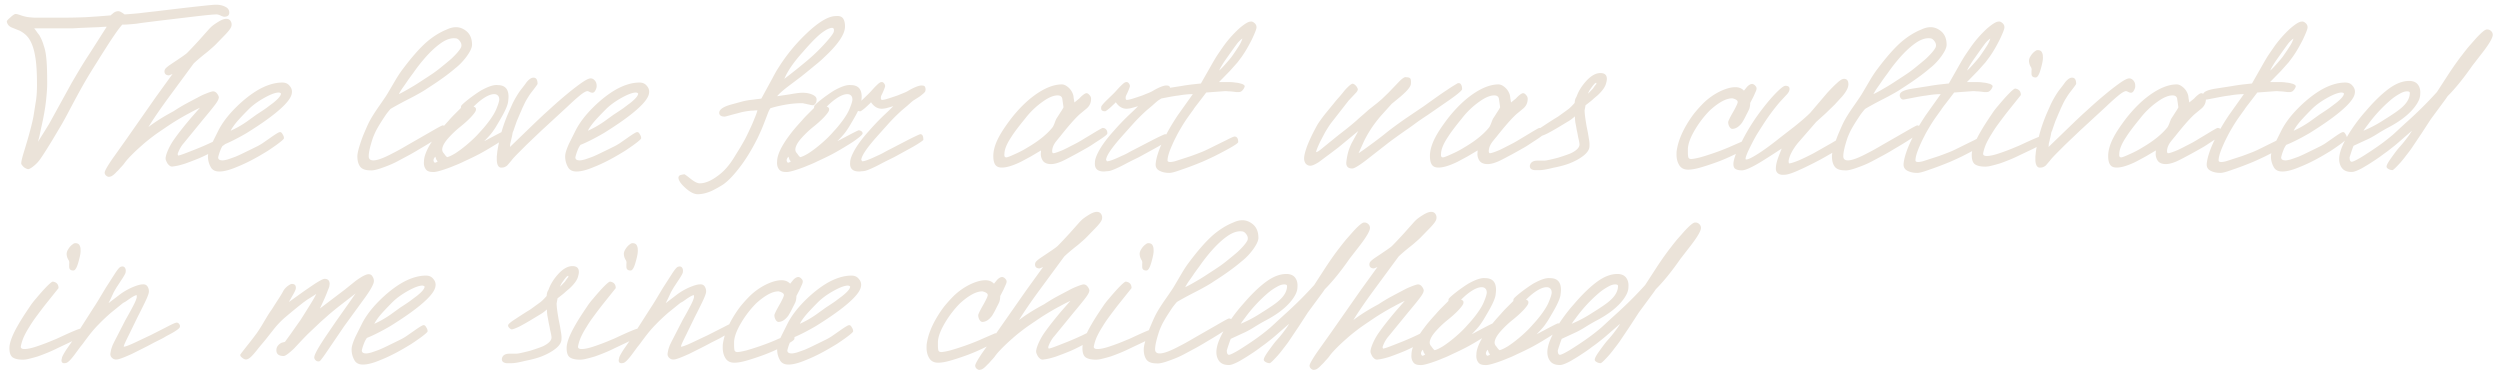<?xml version="1.0" encoding="UTF-8"?> <svg xmlns="http://www.w3.org/2000/svg" width="259" height="39" fill="none"><path d="M23.752 1.304c0 .288-.176.432-.528.432-.048 0-.152-.032-.312-.096a1.396 1.396 0 0 0-.408-.144c-.224-.016-1.016.056-2.376.216l-3.624.432-1.344.168c-.384.048-.728.096-1.032.144-.304.032-.576.056-.816.072-.224.016-.44.024-.648.024-.208.24-.424.52-.648.84-.224.32-.472.688-.744 1.104l-.888 1.392c-.224.368-.464.752-.72 1.152-.24.384-.488.792-.744 1.224a63.35 63.35 0 0 0-.888 1.584c-.304.56-.616 1.144-.936 1.752-.208.4-.44.824-.696 1.272l-.84 1.416c-.608 1.008-1.064 1.728-1.368 2.16a3.364 3.364 0 0 1-.576.648c-.272.24-.496.384-.672.432a.566.566 0 0 1-.24-.072.955.955 0 0 1-.24-.144 2.619 2.619 0 0 1-.192-.216c-.048-.064-.072-.12-.072-.168 0-.192.096-.6.288-1.224.272-.88.488-1.624.648-2.232.16-.608.272-1.088.336-1.44l.216-1.368c.096-.512.144-1.136.144-1.872 0-.672-.016-1.248-.048-1.728-.032-.496-.08-.912-.144-1.248-.112-.672-.288-1.216-.528-1.632-.224-.416-.584-.752-1.08-1.008l-.84-.336C.92 2.712.76 2.52.712 2.264c-.032-.08.088-.232.36-.456.256-.24.44-.36.552-.36.096 0 .28.048.552.144.272.096.544.16.816.192.144.016.336.032.576.048h2.808c.8 0 1.616-.016 2.448-.048a85.607 85.607 0 0 0 2.64-.192c.064-.064.12-.112.168-.144a.954.954 0 0 1 .144-.12.804.804 0 0 1 .456-.168c.112 0 .216.032.312.096.096.048.216.128.36.24.464-.032.952-.072 1.464-.12a100.42 100.42 0 0 1 1.656-.192L18.232.92c2.464-.288 3.84-.432 4.128-.432.384 0 .712.072.984.216.272.128.408.328.408.6ZM11.056 2.768c-.128 0-.416.016-.864.048-.432.016-1.032.04-1.8.072l-.888.048h-3.96c.16.208.288.384.384.528.112.128.184.232.216.312.16.288.288.6.384.936.112.32.192.672.24 1.056.048.384.08.816.096 1.296.016.464.024.992.024 1.584 0 .432-.032.944-.096 1.536-.048.576-.16 1.304-.336 2.184l-.264 1.224c-.064.352-.152.72-.264 1.104l.648-1.032.504-.816 2.352-4.272c.272-.464.56-.952.864-1.464.32-.528.664-1.072 1.032-1.632l1.728-2.712Zm12.915-.048c-.048.208-.32.56-.816 1.056l-.816.84c-.128.128-.296.28-.504.456-.192.176-.424.368-.696.576-.512.416-.872.728-1.08.936l-2.544 3.456c-.928 1.264-1.64 2.304-2.136 3.12.352-.272.744-.544 1.176-.816.432-.272.904-.544 1.416-.816.416-.272.824-.52 1.224-.744.416-.224.824-.44 1.224-.648.208-.112.376-.2.504-.264.144-.064.256-.112.336-.144.432-.176.704-.264.816-.264.176 0 .328.096.456.288.128.192.168.336.12.432-.016.144-.16.392-.432.744-.256.336-.64.808-1.152 1.416l-2.04 2.496c-.144.16-.28.36-.408.6-.112.224-.184.4-.216.528l.048.144c.112 0 .472-.12 1.08-.36l.912-.36c.24-.096.488-.2.744-.312.256-.112.52-.232.792-.36.608-.304.936-.456.984-.456.112-.048.216-.008.312.12a.555.555 0 0 1 .168.408c-.016.096-.336.32-.96.672a20.06 20.06 0 0 1-1.752.888c-.544.224-1.064.424-1.56.6-.496.16-.904.256-1.224.288a.422.422 0 0 1-.336-.048 1.033 1.033 0 0 1-.264-.264 2.477 2.477 0 0 1-.168-.36.597.597 0 0 1 0-.336c.032-.192.128-.464.288-.816.176-.368.368-.696.576-.984.224-.32.488-.672.792-1.056.304-.384.64-.792 1.008-1.224l.864-.984c-.32.144-.696.336-1.128.576-.432.224-.984.544-1.656.96-.272.176-.56.368-.864.576-.288.192-.592.4-.912.624-.608.448-1.088.832-1.44 1.152-.352.304-.696.624-1.032.96-.16.16-.312.32-.456.48a5.01 5.01 0 0 0-.36.456c-.112.144-.24.288-.384.432-.128.16-.264.304-.408.432a2.244 2.244 0 0 1-.36.336c-.128.096-.232.144-.312.144a.312.312 0 0 1-.24 0c-.208-.096-.312-.24-.312-.432.016-.176.28-.64.792-1.392l1.416-1.992 3.072-4.392 1.752-2.424-.36.144c-.192 0-.328-.056-.408-.168a.455.455 0 0 1-.024-.432c.032-.096.192-.248.48-.456.528-.352.944-.632 1.248-.84.304-.208.496-.352.576-.432.304-.304.712-.736 1.224-1.296l.984-1.104c.112-.128.24-.256.384-.384.16-.128.344-.256.552-.384.4-.256.712-.376.936-.36.192 0 .336.08.432.24.096.16.12.336.072.528Zm6.262 6.936c-.064.496-.592 1.152-1.584 1.968-.752.624-1.784 1.344-3.096 2.16-.496.288-.952.536-1.368.744-.416.208-.768.368-1.056.48a2.303 2.303 0 0 0-.312.6 4.31 4.31 0 0 0-.216.696c0 .208.152.312.456.312.112 0 .288-.032.528-.096.24-.08.512-.176.816-.288.304-.128.632-.28.984-.456.368-.176.744-.36 1.128-.552.176-.08.392-.2.648-.36.256-.176.544-.376.864-.6.544-.384.864-.576.96-.576.112-.016.208.056.288.216.096.144.144.28.144.408.016.08-.264.328-.84.744-.272.192-.552.384-.84.576-.288.176-.584.352-.888.528-.832.48-1.616.864-2.352 1.152-.72.304-1.312.456-1.776.456-.448 0-.752-.168-.912-.504a2.203 2.203 0 0 1-.264-1.08c0-.288.136-.728.408-1.32l.696-1.392c.4-.768.984-1.536 1.752-2.304.768-.768 1.544-1.384 2.328-1.848.896-.512 1.736-.768 2.52-.768.336 0 .592.12.768.36a.866.866 0 0 1 .216.744Zm-1.128.072c.016-.064-.056-.112-.216-.144-.336 0-.824.176-1.464.528-.64.352-1.176.736-1.608 1.152-.416.416-.784.8-1.104 1.152-.384.432-.656.808-.816 1.128.544-.24 1.096-.552 1.656-.936l1.032-.744c.4-.256.736-.48 1.008-.672.272-.208.496-.376.672-.504.528-.416.808-.736.84-.96ZM48.903 4.64c0 .288-.184.688-.552 1.2-.368.496-.76.904-1.176 1.224-.72.624-1.696 1.328-2.928 2.112-.256.176-.56.36-.912.552-.336.192-.728.4-1.176.624-.432.224-.792.416-1.08.576-.288.16-.496.28-.624.36a7.83 7.83 0 0 0-.48.6c-.16.24-.328.496-.504.768-.16.256-.32.528-.48.816-.144.288-.264.56-.36.816-.288.864-.432 1.496-.432 1.896 0 .288.16.432.48.432.416 0 1.088-.248 2.016-.744.256-.128.512-.264.768-.408.256-.144.52-.296.792-.456l2.304-1.32c.8-.464 1.232-.696 1.296-.696.112 0 .208.048.288.144.096.096.136.2.12.312 0 .24-.92.896-2.76 1.968-.256.16-.584.352-.984.576-.384.208-.832.448-1.344.72-.416.224-.92.44-1.512.648-.608.224-1.04.32-1.296.288-.512 0-.864-.128-1.056-.384-.192-.256-.288-.616-.288-1.08 0-.304.136-.848.408-1.632.112-.32.232-.624.36-.912.128-.304.256-.592.384-.864.224-.464.6-1.072 1.128-1.824.224-.32.4-.576.528-.768a7.21 7.21 0 0 0 .312-.48c.256-.432.52-.88.792-1.344.272-.464.536-.864.792-1.2.912-1.216 1.728-2.144 2.448-2.784.688-.592 1.392-1.032 2.112-1.32.336-.16.656-.24.96-.24.352 0 .688.12 1.008.36.432.32.648.808.648 1.464Zm-1.128.24c.064-.208.024-.408-.12-.6-.144-.208-.304-.312-.48-.312-.464-.048-.976.128-1.536.528-.768.544-1.592 1.4-2.472 2.568a16.97 16.97 0 0 0-.36.504c-.144.192-.32.432-.528.72a23.92 23.92 0 0 1-.6.864c-.16.24-.28.44-.36.6.176-.08.392-.192.648-.336.256-.144.56-.32.912-.528.288-.176.6-.376.936-.6.352-.224.728-.472 1.128-.744.336-.24.656-.488.96-.744.32-.256.608-.496.864-.72.256-.24.472-.464.648-.672.176-.208.296-.384.36-.528Zm5.005 8.952c-.016.096-.184.264-.504.504-.304.24-.688.496-1.152.768-.512.32-1.024.616-1.536.888a29.1 29.1 0 0 1-1.44.696c-.352.176-.696.328-1.032.456-.336.144-.672.272-1.008.384-.656.224-1.088.32-1.296.288-.352 0-.592-.104-.72-.312-.144-.208-.2-.472-.168-.792 0-.368.144-.832.432-1.392.112-.208.24-.424.384-.648.144-.224.32-.472.528-.744.256-.352.656-.824 1.2-1.416.176-.208.368-.416.576-.624l.696-.696a.624.624 0 0 0 .024-.192c.048-.112.296-.344.744-.696.224-.176.44-.336.648-.48.224-.16.44-.304.648-.432.768-.432 1.352-.624 1.752-.576.752 0 1.128.4 1.128 1.2 0 .128-.016.312-.048.552-.032.24-.168.6-.408 1.08-.144.288-.432.792-.864 1.512-.08.128-.16.248-.24.36a3.773 3.773 0 0 1-.192.264c-.176.224-.432.504-.768.84l.288-.144c.032-.016.104-.056.216-.12.128-.064.296-.152.504-.264.784-.416 1.192-.616 1.224-.6.256.048.384.16.384.336Zm-1.056-3.48c0-.16-.024-.28-.072-.36-.096-.16-.248-.24-.456-.24-.336 0-.752.176-1.248.528a6.299 6.299 0 0 0-.48.384c-.144.128-.28.256-.408.384.208.064.288.184.24.36 0 .112-.168.352-.504.72-.336.352-.728.704-1.176 1.056a10.21 10.21 0 0 0-1.2 1.152c-.352.4-.552.752-.6 1.056-.032.192.032.368.192.528.112.176.216.296.312.36.208-.048.496-.184.864-.408.368-.24.744-.52 1.128-.84.576-.48 1.056-.944 1.44-1.392.256-.272.496-.552.72-.84.24-.304.448-.6.624-.888a4.48 4.48 0 0 0 .408-.84c.112-.272.184-.512.216-.72Zm-6.528 6.168-.096-.288a.617.617 0 0 0-.192.36c.016.144.064.232.144.264.064 0 .16-.04.288-.12l-.144-.216Zm16.615-7.656c.016.144-.024.304-.12.48-.08.176-.192.264-.336.264a.786.786 0 0 1-.192-.048c-.16-.08-.256-.12-.288-.12-.176 0-.464.168-.864.504-.384.32-.784.68-1.2 1.08l-2.736 2.52c-.64.608-1.152 1.096-1.536 1.464l-.744.744c-.432.432-.704.728-.816.888l-.432.504c-.176.144-.352.216-.528.216-.192.032-.336-.04-.432-.216-.08-.16-.12-.368-.12-.624v-.312c.016-.128.032-.28.048-.456.048-.368.16-.928.336-1.68.192-.768.472-1.576.84-2.424l.384-.864c.24-.496.512-.96.816-1.392l.336-.432c.112-.144.224-.296.336-.456.272-.32.512-.472.72-.456.272 0 .408.216.408.648-.032.08-.224.344-.576.792-.128.16-.256.344-.384.552a6.276 6.276 0 0 0-.384.672c-.08.176-.16.344-.24.504-.064.16-.136.328-.216.504l-.336.792c-.112.304-.232.648-.36 1.032a.929.929 0 0 0-.096.264c-.016.112-.04.24-.072.384-.032.128-.064.264-.096.408l-.072.288-.024.336 2.736-2.64.816-.768c.272-.24.52-.464.744-.672a42.924 42.924 0 0 1 1.632-1.416 25.008 25.008 0 0 1 1.392-1.08c.496-.352.84-.528 1.032-.528.16 0 .304.072.432.216.128.144.192.32.192.528Zm5.43.792c-.065.496-.593 1.152-1.585 1.968-.752.624-1.784 1.344-3.096 2.16-.496.288-.952.536-1.368.744-.416.208-.768.368-1.056.48a2.303 2.303 0 0 0-.312.6 4.31 4.31 0 0 0-.216.696c0 .208.152.312.456.312.112 0 .288-.032.528-.096.24-.08.512-.176.816-.288.304-.128.632-.28.984-.456.368-.176.744-.36 1.128-.552.176-.08.392-.2.648-.36.256-.176.544-.376.864-.6.544-.384.864-.576.96-.576.112-.016.208.056.288.216.096.144.144.28.144.408.016.08-.264.328-.84.744-.272.192-.552.384-.84.576-.288.176-.584.352-.888.528-.832.48-1.616.864-2.352 1.152-.72.304-1.312.456-1.776.456-.448 0-.752-.168-.912-.504a2.203 2.203 0 0 1-.264-1.08c0-.288.136-.728.408-1.32l.696-1.392c.4-.768.984-1.536 1.752-2.304.768-.768 1.544-1.384 2.328-1.848.896-.512 1.736-.768 2.52-.768.336 0 .592.12.768.36a.866.866 0 0 1 .216.744Zm-1.129.072c.016-.064-.056-.112-.216-.144-.336 0-.824.176-1.464.528-.64.352-1.176.736-1.608 1.152-.416.416-.784.8-1.104 1.152-.384.432-.656.808-.816 1.128.544-.24 1.096-.552 1.656-.936l1.032-.744c.4-.256.736-.48 1.008-.672.272-.208.496-.376.672-.504.528-.416.808-.736.84-.96Zm21.431-6.984c0 .8-.728 1.872-2.184 3.216-.224.224-.536.496-.936.816-.384.32-.856.704-1.416 1.152l-1.464 1.104c-.512.4-.856.712-1.032.936l1.296-.192c.608-.112 1.056-.168 1.344-.168.4 0 .752.072 1.056.216.304.144.432.336.384.576 0 .112-.024.2-.072.264-.096.16-.192.24-.288.24-.048 0-.128-.008-.24-.024a1.783 1.783 0 0 0-.312-.072 2.519 2.519 0 0 0-.336-.072 1.017 1.017 0 0 0-.24-.048c-.576 0-1.176.056-1.8.168-.608.112-1.104.232-1.488.36-.064.08-.144.232-.24.456l-.312.816c-.128.336-.256.656-.384.96-.128.288-.256.568-.384.84-.624 1.248-1.264 2.288-1.92 3.12-.64.832-1.216 1.416-1.728 1.752a12.84 12.84 0 0 1-1.08.6c-.528.24-1.024.36-1.488.36-.368 0-.792-.216-1.272-.648-.48-.432-.72-.792-.72-1.08a.299.299 0 0 1 .168-.24c.08-.032.224-.064.432-.096.032-.016.248.136.648.456s.72.48.96.48c.544 0 1.152-.248 1.824-.744.48-.336.92-.776 1.32-1.32.064-.08.184-.256.36-.528.176-.288.408-.664.696-1.128.16-.272.32-.552.48-.84.16-.304.32-.632.48-.984.208-.432.376-.816.504-1.152.144-.336.248-.624.312-.864-.144 0-.28.008-.408.024-.128 0-.256.008-.384.024a20.77 20.77 0 0 0-.36.048c-.096.016-.224.04-.384.072-.144.032-.328.08-.552.144-.208.048-.48.12-.816.216-.288.08-.448.12-.48.12-.384 0-.576-.136-.576-.408.016-.336.424-.616 1.224-.84l1.056-.288a7.064 7.064 0 0 1 1.2-.216c.224-.032.408-.056.552-.072.16-.016.272-.032.336-.048l1.152-2.112c.16-.304.304-.568.432-.792l.384-.6a18.337 18.337 0 0 1 2.712-3.24c1.264-1.2 2.28-1.8 3.048-1.8.368-.032.616.056.744.264.128.192.192.464.192.816Zm-1.152.48c.032-.224-.032-.336-.192-.336-.144 0-.336.064-.576.192a5.47 5.47 0 0 0-.744.528c-.256.224-.528.488-.816.792-.288.304-.576.624-.864.96-.944 1.04-1.592 1.976-1.944 2.808a58.83 58.83 0 0 0 2.376-1.896 18.66 18.66 0 0 0 1.968-1.92c.528-.592.792-.968.792-1.128Zm2.975 10.608c-.016.096-.184.264-.504.504-.304.24-.688.496-1.152.768-.512.32-1.024.616-1.536.888a29.1 29.1 0 0 1-1.44.696c-.352.176-.696.328-1.032.456-.336.144-.672.272-1.008.384-.656.224-1.088.32-1.296.288-.352 0-.592-.104-.72-.312-.144-.208-.2-.472-.168-.792 0-.368.144-.832.432-1.392.112-.208.24-.424.384-.648.144-.224.32-.472.528-.744.256-.352.656-.824 1.2-1.416.176-.208.368-.416.576-.624l.696-.696A.624.624 0 0 0 84.35 11c.048-.112.296-.344.744-.696.224-.176.44-.336.648-.48.224-.16.44-.304.648-.432.768-.432 1.352-.624 1.752-.576.752 0 1.128.4 1.128 1.2 0 .128-.016.312-.048.552-.032.24-.168.6-.408 1.08-.144.288-.432.792-.864 1.512-.08.128-.16.248-.24.36a3.773 3.773 0 0 1-.192.264c-.176.224-.432.504-.768.84l.288-.144c.032-.016.104-.056.216-.12.128-.064.296-.152.504-.264.784-.416 1.192-.616 1.224-.6.256.048.384.16.384.336Zm-1.056-3.48c0-.16-.024-.28-.072-.36-.096-.16-.248-.24-.456-.24-.336 0-.752.176-1.248.528a6.299 6.299 0 0 0-.48.384c-.144.128-.28.256-.408.384.208.064.288.184.24.36 0 .112-.168.352-.504.72-.336.352-.728.704-1.176 1.056a10.21 10.21 0 0 0-1.2 1.152c-.352.4-.552.752-.6 1.056-.032.192.032.368.192.528.112.176.216.296.312.36.208-.048.496-.184.864-.408.368-.24.744-.52 1.128-.84.576-.48 1.056-.944 1.44-1.392.256-.272.496-.552.72-.84.24-.304.448-.6.624-.888a4.48 4.48 0 0 0 .408-.84c.112-.272.184-.512.216-.72Zm-6.528 6.168-.096-.288a.617.617 0 0 0-.192.36c.016.144.064.232.144.264.064 0 .16-.04.288-.12l-.144-.216Zm14.07-7.056c-.016.08-.216.264-.6.552l-.647.408c-.193.16-.385.328-.577.504l-.6.504c-.528.48-1 .952-1.415 1.416-.416.464-.88.984-1.392 1.56-.912 1.056-1.376 1.776-1.392 2.16l.096.144c.24 0 .76-.192 1.56-.576.191-.08.391-.176.6-.288.224-.128.463-.256.72-.384l1.944-1.008c.736-.368 1.135-.552 1.2-.552.207 0 .311.192.311.576 0 .064-.352.304-1.055.72l-1.969 1.08c-.56.272-.992.488-1.295.648-.304.16-.488.256-.552.288-.657.32-1.08.488-1.273.504a2.082 2.082 0 0 1-.288.024c-.08.016-.151.024-.215.024-.689 0-1-.32-.937-.96 0-.304.169-.752.505-1.344.352-.592.831-1.224 1.44-1.896a24.505 24.505 0 0 1 1.608-1.68c.48-.448.783-.744.911-.888-.32.096-.576.168-.768.216-.175.032-.32.048-.431.048-.432 0-.8-.224-1.104-.672a2.04 2.04 0 0 1-.264.264 8.575 8.575 0 0 1-.36.336c-.272.224-.433.336-.48.336-.304 0-.44-.12-.408-.36-.016-.08.016-.168.096-.264.08-.112.224-.272.431-.48l.745-.72c.112-.112.231-.24.36-.384.127-.144.248-.272.36-.384.127-.128.24-.232.335-.312.112-.08.2-.12.264-.12.096-.016.184.024.264.12.08.096.12.2.12.312-.032.144-.127.392-.288.744-.096.192-.144.304-.144.336-.031.224.008.336.12.336.144 0 .432-.072.864-.216l.72-.24c.16-.064.297-.12.409-.168.127-.048.248-.096.36-.144.112-.048.224-.104.335-.168.129-.08.289-.168.48-.264.465-.224.793-.32.984-.288.176 0 .28.064.313.192a.596.596 0 0 1 0 .408Zm18.863 4.392c-.032.096-.32.32-.864.672-.272.176-.528.344-.768.504-.224.144-.44.272-.648.384-.56.32-1.04.584-1.44.792-.384.208-.696.368-.936.48-.464.208-.856.312-1.176.312-.368 0-.64-.104-.816-.312a1.251 1.251 0 0 1-.24-.744l.024-.36-1.056.624c-.384.208-.696.376-.936.504a7.492 7.492 0 0 1-.456.216c-.656.288-1.192.432-1.608.432-.336 0-.568-.104-.696-.312-.128-.192-.192-.488-.192-.888 0-.576.184-1.216.552-1.92.272-.528.712-1.192 1.32-1.992.784-.992 1.584-1.784 2.4-2.376 1.04-.752 1.984-1.128 2.832-1.128.208 0 .432.104.672.312.24.208.408.472.504.792.016.064.032.176.048.336.032.16.056.304.072.432l.504-.408c.144-.16.28-.288.408-.384.144-.112.256-.168.336-.168.112 0 .216.064.312.192.112.112.168.24.168.384 0 .4-.144.728-.432.984l-.696.576c-.352.304-.84.832-1.464 1.584-.224.272-.424.52-.6.744-.176.208-.32.384-.432.528-.128.16-.232.336-.312.528a1.544 1.544 0 0 0-.096.456c0 .16.04.24.12.24.144 0 .48-.112 1.008-.336.272-.128.528-.256.768-.384.256-.128.504-.256.744-.384.256-.144.512-.296.768-.456.272-.16.552-.328.84-.504.608-.368.936-.552.984-.552.192 0 .336.088.432.264a.618.618 0 0 1 .048.336Zm-4.536-2.736a25.873 25.873 0 0 0-.12-.84c-.016-.208-.128-.336-.336-.384-.448-.064-1.008.144-1.68.624a8.394 8.394 0 0 0-1.848 1.776c-.656.8-1.12 1.416-1.392 1.848-.496.736-.744 1.336-.744 1.8-.032.24.032.36.192.36.112 0 .408-.112.888-.336a10.1 10.1 0 0 0 1.368-.72c1.12-.656 1.968-1.344 2.544-2.064.064-.096.136-.248.216-.456.08-.224.144-.376.192-.456.128-.192.256-.392.384-.6.144-.208.256-.392.336-.552Zm11.033-1.656c-.016.08-.216.264-.6.552l-.648.408c-.192.16-.384.328-.576.504l-.6.504c-.528.48-1 .952-1.416 1.416-.416.464-.88.984-1.392 1.56-.912 1.056-1.376 1.776-1.392 2.16l.096.144c.24 0 .76-.192 1.56-.576.192-.08.392-.176.6-.288.224-.128.464-.256.72-.384l1.944-1.008c.736-.368 1.136-.552 1.2-.552.208 0 .312.192.312.576 0 .064-.352.304-1.056.72l-1.968 1.08c-.56.272-.992.488-1.296.648-.304.16-.488.256-.552.288-.656.32-1.08.488-1.272.504a2.082 2.082 0 0 1-.288.024c-.08.016-.152.024-.216.024-.688 0-1-.32-.936-.96 0-.304.168-.752.504-1.344.352-.592.832-1.224 1.44-1.896a24.505 24.505 0 0 1 1.608-1.68c.48-.448.784-.744.912-.888-.32.096-.576.168-.768.216-.176.032-.32.048-.432.048-.432 0-.8-.224-1.104-.672a2.04 2.04 0 0 1-.264.264 8.575 8.575 0 0 1-.36.336c-.272.224-.432.336-.48.336-.304 0-.44-.12-.408-.36-.016-.08.016-.168.096-.264.08-.112.224-.272.432-.48l.744-.72c.112-.112.232-.24.36-.384.128-.144.248-.272.36-.384.128-.128.24-.232.336-.312.112-.08.2-.12.264-.12.096-.016.184.024.264.12.08.096.12.2.12.312-.032.144-.128.392-.288.744-.096.192-.144.304-.144.336-.032.224.008.336.12.336.144 0 .432-.072.864-.216l.72-.24c.16-.064.296-.12.408-.168.128-.048.248-.096.36-.144.112-.048.224-.104.336-.168.128-.08.288-.168.48-.264.464-.224.792-.32.984-.288.176 0 .28.064.312.192a.596.596 0 0 1 0 .408Zm8.961-6.624c0 .16-.16.576-.48 1.248-.16.32-.328.632-.504.936-.176.304-.36.592-.552.864l-.432.576-.792.888-1.128 1.152h1.104c.192 0 .384.016.576.048.208.016.384.048.528.096.16.032.28.08.36.144.096.064.12.144.072.24a.967.967 0 0 1-.264.384.451.451 0 0 1-.288.12h-.312a12.53 12.53 0 0 0-.384-.048 3.703 3.703 0 0 0-.408-.024 2.753 2.753 0 0 0-.336-.024l-1.968.144c-.4.528-.712.936-.936 1.224-.224.288-.352.464-.384.528-.256.352-.496.688-.72 1.008-.208.304-.4.608-.576.912-.176.288-.344.592-.504.912-.16.304-.312.624-.456.96-.288.656-.432 1.152-.432 1.488 0 .112.096.168.288.168.096 0 .248-.024.456-.072.208-.064.456-.144.744-.24.304-.096.624-.2.96-.312.352-.128.712-.264 1.08-.408.208-.08.52-.224.936-.432.416-.208.952-.472 1.608-.792.496-.256.784-.384.864-.384.256 0 .384.192.384.576-.016.112-.44.392-1.272.84-.416.224-.832.44-1.248.648-.4.192-.8.376-1.2.552-.816.336-1.536.608-2.16.816-.608.224-1.024.336-1.248.336-.416 0-.768-.08-1.056-.24-.288-.16-.408-.416-.36-.768.032-.304.112-.648.24-1.032.128-.4.304-.832.528-1.296.4-.848.912-1.736 1.536-2.664l1.536-2.16c-.448 0-.944.048-1.488.144-.288.032-.64.088-1.056.168l-1.248.24c-.144.032-.264-.016-.36-.144-.096-.144-.12-.28-.072-.408.064-.256.504-.448 1.32-.576l1.704-.264c.352-.064.736-.12 1.152-.168.432-.048.728-.08.888-.096l.984-1.728c.224-.4.44-.768.648-1.104.224-.336.432-.64.624-.912a11.693 11.693 0 0 1 1.728-1.968c.544-.464.928-.696 1.152-.696.128-.032.264.016.408.144a.547.547 0 0 1 .216.456Zm-1.464 1.152a2.66 2.66 0 0 0-.6.6c-.176.24-.344.472-.504.696l-.696.984c-.32.48-.52.824-.6 1.032.192-.16.48-.464.864-.912.128-.144.256-.296.384-.456.128-.176.256-.36.384-.552.144-.208.296-.44.456-.696.16-.272.264-.504.312-.696Zm22.764 5.232c.016.144-.512.584-1.584 1.32l-2.016 1.392c-.416.272-.792.528-1.128.768-.32.24-.608.448-.864.624-.464.32-.872.608-1.224.864-.336.24-.608.44-.816.6l-2.4 1.872c-.704.528-1.152.792-1.344.792-.416 0-.624-.192-.624-.576.032-.352.088-.688.168-1.008.08-.32.208-.664.384-1.032l.696-1.272-2.064 1.704c-.608.464-1.088.824-1.44 1.08-.336.256-.552.416-.648.48-.368.224-.64.336-.816.336a.616.616 0 0 1-.48-.216.9.9 0 0 1-.168-.528c0-.304.112-.752.336-1.344.24-.608.536-1.232.888-1.872.128-.256.288-.512.48-.768.192-.272.4-.544.624-.816l.768-.936c.176-.224.36-.44.552-.648.192-.224.376-.448.552-.672.416-.464.696-.696.84-.696.144.032.28.136.408.312.08.128.12.224.12.288a.712.712 0 0 1-.192.336l-.768.816-1.872 2.4c-.208.304-.4.608-.576.912l-.48.912c-.288.608-.432.976-.432 1.104.08.032.336-.136.768-.504l1.272-1.032c.32-.256.656-.52 1.008-.792.368-.288.736-.592 1.104-.912.224-.208.44-.4.648-.576.224-.192.432-.376.624-.552l.912-.72.48-.408.648-.624c.448-.464.832-.864 1.152-1.2.336-.336.568-.48.696-.432.288 0 .448.072.48.216.032.128.04.28.024.456 0 .272-.344.704-1.032 1.296l-.96.792-1.104 1.224c-.384.448-.72.888-1.008 1.32-.272.416-.52.848-.744 1.296l-.576 1.272c.176-.112.376-.248.6-.408a67.523 67.523 0 0 0 1.656-1.224c.288-.224.56-.44.816-.648a47.612 47.612 0 0 1 1.848-1.344L147.513 11c.512-.368.96-.688 1.344-.96.384-.272.712-.496.984-.672.352-.24.624-.416.816-.528.208-.128.328-.2.36-.216.16-.032.272.008.336.12.08.112.12.272.12.48Zm8.476 4.632c-.032.096-.32.32-.864.672-.272.176-.528.344-.768.504-.224.144-.44.272-.648.384-.56.32-1.04.584-1.44.792-.384.208-.696.368-.936.48-.464.208-.856.312-1.176.312-.368 0-.64-.104-.816-.312a1.251 1.251 0 0 1-.24-.744l.024-.36-1.056.624c-.384.208-.696.376-.936.504a7.492 7.492 0 0 1-.456.216c-.656.288-1.192.432-1.608.432-.336 0-.568-.104-.696-.312-.128-.192-.192-.488-.192-.888 0-.576.184-1.216.552-1.92.272-.528.712-1.192 1.32-1.992.784-.992 1.584-1.784 2.4-2.376 1.04-.752 1.984-1.128 2.832-1.128.208 0 .432.104.672.312.24.208.408.472.504.792.016.064.032.176.048.336.032.16.056.304.072.432l.504-.408c.144-.16.28-.288.408-.384.144-.112.256-.168.336-.168.112 0 .216.064.312.192.112.112.168.24.168.384 0 .4-.144.728-.432.984l-.696.576c-.352.304-.84.832-1.464 1.584-.224.272-.424.52-.6.744-.176.208-.32.384-.432.528-.128.16-.232.336-.312.528a1.544 1.544 0 0 0-.096.456c0 .16.04.24.12.24.144 0 .48-.112 1.008-.336.272-.128.528-.256.768-.384.256-.128.504-.256.744-.384.256-.144.512-.296.768-.456.272-.16.552-.328.84-.504.608-.368.936-.552.984-.552.192 0 .336.088.432.264a.618.618 0 0 1 .048.336Zm-4.536-2.736a25.873 25.873 0 0 0-.12-.84c-.016-.208-.128-.336-.336-.384-.448-.064-1.008.144-1.68.624a8.394 8.394 0 0 0-1.848 1.776c-.656.8-1.12 1.416-1.392 1.848-.496.736-.744 1.336-.744 1.8-.032.24.032.36.192.36.112 0 .408-.112.888-.336a10.1 10.1 0 0 0 1.368-.72c1.12-.656 1.968-1.344 2.544-2.064.064-.096.136-.248.216-.456.08-.224.144-.376.192-.456.128-.192.256-.392.384-.6.144-.208.256-.392.336-.552Zm10.985-2.52c-.08.384-.392.824-.936 1.32-.16.128-.336.28-.528.456-.192.16-.416.336-.672.528l-.096.528c0 .144.016.352.048.624.032.256.088.616.168 1.08.096.448.168.84.216 1.176.064.32.088.592.072.816 0 .336-.2.664-.6.984-.4.32-.912.6-1.536.84-.432.16-.976.304-1.632.432-.64.16-1.096.24-1.368.24h-.576c-.352-.048-.504-.216-.456-.504.08-.32.344-.48.792-.48h.672c.128 0 .328-.032.6-.096.288-.064.584-.136.888-.216.304-.096.592-.192.864-.288.272-.096.464-.176.576-.24.48-.256.728-.528.744-.816 0-.144-.048-.408-.144-.792a9.725 9.725 0 0 0-.096-.504 7.085 7.085 0 0 1-.072-.36 20.638 20.638 0 0 0-.12-.648 5.25 5.25 0 0 1-.048-.624c-.24.224-.504.416-.792.576l-.912.552c-.432.256-.816.472-1.152.648-.336.16-.584.256-.744.288-.08.016-.176-.032-.288-.144-.112-.112-.152-.216-.12-.312.048-.112.24-.28.576-.504.56-.368.992-.648 1.296-.84.32-.192.496-.304.528-.336l.96-.696c.096-.08.192-.168.288-.264.112-.112.224-.232.336-.36a1.57 1.57 0 0 1 .072-.408c.032-.08.064-.144.096-.192.032-.064.056-.12.072-.168.208-.544.552-1.072 1.032-1.584.48-.496.944-.744 1.392-.744.448 0 .672.2.672.6 0 .128-.024.272-.072.432Zm-1.032-.024c-.048 0-.112.04-.192.12a4.165 4.165 0 0 0-.336.432c-.16.208-.264.4-.312.576l.504-.528c.064-.096.136-.2.216-.312.096-.112.144-.176.144-.192l-.024-.096Zm16.602.696a1.33 1.33 0 0 1-.12.312c-.048.112-.112.256-.192.432l-.336.648c0 .224-.032.432-.096.624-.08.176-.184.384-.312.624-.112.24-.256.504-.432.792-.32.432-.664.648-1.032.648-.112-.016-.208-.096-.288-.24a.925.925 0 0 1-.12-.456c0-.096.152-.416.456-.96.16-.272.28-.496.359-.672a1.86 1.86 0 0 0 .168-.408c.033-.192-.151-.336-.551-.432-.336 0-.704.112-1.104.336-.4.224-.816.536-1.248.936a10.402 10.402 0 0 0-1.512 1.968c-.496.832-.744 1.52-.744 2.064v.288c0 .224.016.4.048.528.048.112.144.168.288.168.176 0 .488-.056.936-.168.448-.128.928-.28 1.44-.456a23.844 23.844 0 0 0 1.56-.6c.544-.24 1.096-.48 1.656-.72.144 0 .24.064.288.192a.685.685 0 0 1 .024.408c-.032.128-.424.384-1.176.768-.768.384-1.488.696-2.16.936-.672.24-1.24.424-1.704.552-.464.128-.856.192-1.176.192-.416 0-.72-.152-.912-.456-.192-.304-.288-.672-.288-1.104 0-.224.008-.368.024-.432.128-.848.472-1.744 1.032-2.688.256-.432.528-.832.816-1.2.304-.368.616-.712.936-1.032a6.64 6.64 0 0 1 1.656-1.176c.624-.304 1.168-.456 1.632-.456.368 0 .664.12.888.36l.312-.384c.192-.208.376-.312.552-.312a.54.54 0 0 1 .336.216c.096.096.128.216.096.36Zm9.526-.528c0 .32-.208.728-.624 1.224l-.792.864-.912.888-1.008.912-1.92 2.208c-.544.688-.856 1.296-.936 1.824 0 .144.016.232.048.264.16 0 .496-.104 1.008-.312.512-.224 1.04-.48 1.584-.768l1.776-1.008c.64-.384 1-.576 1.08-.576.304 0 .448.144.432.432 0 .144-.304.424-.912.84-.256.16-.528.32-.816.48-.272.16-.568.328-.888.504-.512.272-.952.496-1.32.672a14.13 14.13 0 0 1-.816.384c-.752.352-1.288.528-1.608.528-.272.032-.496-.016-.672-.144-.16-.128-.232-.312-.216-.552 0-.288.088-.672.264-1.152l.336-.864c-.512.336-.944.616-1.296.84-.352.224-.632.4-.84.528-.976.592-1.64.888-1.992.888-.304 0-.536-.056-.696-.168-.144-.112-.2-.328-.168-.648.032-.224.112-.512.24-.864.144-.352.344-.776.6-1.272a20.61 20.61 0 0 1 1.632-2.712c.576-.8 1.12-1.48 1.632-2.04.656-.704 1.08-1.056 1.272-1.056.352 0 .488.16.408.48-.032.144-.16.328-.384.552l-.6.648a21.129 21.129 0 0 0-1.8 2.448c-.208.32-.416.648-.624.984-.192.336-.376.68-.552 1.032-.352.688-.544 1.152-.576 1.392l.024.096c.176.032.568-.144 1.176-.528.624-.384 1.416-.96 2.376-1.728l1.488-1.152c.72-.576 1.264-1.048 1.632-1.416l1.8-2.112c.208-.224.392-.416.552-.576.16-.16.304-.296.432-.408.304-.288.544-.432.72-.432.304 0 .456.192.456.576Zm10.175-4.104c0 .288-.184.688-.552 1.2-.368.496-.76.904-1.176 1.224-.72.624-1.696 1.328-2.928 2.112-.256.176-.56.36-.912.552-.336.192-.728.4-1.176.624-.432.224-.792.416-1.08.576-.288.16-.496.28-.624.36a7.83 7.83 0 0 0-.48.6c-.16.24-.328.496-.504.768-.16.256-.32.528-.48.816-.144.288-.264.56-.36.816-.288.864-.432 1.496-.432 1.896 0 .288.16.432.48.432.416 0 1.088-.248 2.016-.744.256-.128.512-.264.768-.408.256-.144.52-.296.792-.456l2.304-1.32c.8-.464 1.232-.696 1.296-.696.112 0 .208.048.288.144.096.096.136.2.12.312 0 .24-.92.896-2.76 1.968-.256.16-.584.352-.984.576-.384.208-.832.448-1.344.72-.416.224-.92.44-1.512.648-.608.224-1.04.32-1.296.288-.512 0-.864-.128-1.056-.384-.192-.256-.288-.616-.288-1.08 0-.304.136-.848.408-1.632.112-.32.232-.624.36-.912.128-.304.256-.592.384-.864.224-.464.6-1.072 1.128-1.824.224-.32.4-.576.528-.768a7.21 7.21 0 0 0 .312-.48c.256-.432.52-.88.792-1.344.272-.464.536-.864.792-1.2.912-1.216 1.728-2.144 2.448-2.784.688-.592 1.392-1.032 2.112-1.32.336-.16.656-.24.96-.24.352 0 .688.12 1.008.36.432.32.648.808.648 1.464Zm-1.128.24c.064-.208.024-.408-.12-.6-.144-.208-.304-.312-.48-.312-.464-.048-.976.128-1.536.528-.768.544-1.592 1.4-2.472 2.568a16.97 16.97 0 0 0-.36.504c-.144.192-.32.432-.528.72a23.92 23.92 0 0 1-.6.864c-.16.24-.28.44-.36.6.176-.08.392-.192.648-.336.256-.144.56-.32.912-.528.288-.176.6-.376.936-.6.352-.224.728-.472 1.128-.744.336-.24.656-.488.96-.744.32-.256.608-.496.864-.72.256-.24.472-.464.648-.672.176-.208.296-.384.36-.528Zm7.117-2.04c0 .16-.16.576-.48 1.248-.16.32-.328.632-.504.936-.176.304-.36.592-.552.864l-.432.576-.792.888-1.128 1.152h1.104c.192 0 .384.016.576.048.208.016.384.048.528.096.16.032.28.08.36.144.096.064.12.144.072.24a.967.967 0 0 1-.264.384.451.451 0 0 1-.288.12h-.312a12.53 12.53 0 0 0-.384-.048 3.703 3.703 0 0 0-.408-.024 2.753 2.753 0 0 0-.336-.024l-1.968.144c-.4.528-.712.936-.936 1.224-.224.288-.352.464-.384.528-.256.352-.496.688-.72 1.008-.208.304-.4.608-.576.912-.176.288-.344.592-.504.912-.16.304-.312.624-.456.96-.288.656-.432 1.152-.432 1.488 0 .112.096.168.288.168.096 0 .248-.024.456-.072.208-.064.456-.144.744-.24.304-.096.624-.2.96-.312.352-.128.712-.264 1.08-.408.208-.08.52-.224.936-.432.416-.208.952-.472 1.608-.792.496-.256.784-.384.864-.384.256 0 .384.192.384.576-.016.112-.44.392-1.272.84-.416.224-.832.44-1.248.648-.4.192-.8.376-1.2.552-.816.336-1.536.608-2.16.816-.608.224-1.024.336-1.248.336-.416 0-.768-.08-1.056-.24-.288-.16-.408-.416-.36-.768.032-.304.112-.648.24-1.032.128-.4.304-.832.528-1.296.4-.848.912-1.736 1.536-2.664l1.536-2.16c-.448 0-.944.048-1.488.144-.288.032-.64.088-1.056.168l-1.248.24c-.144.032-.264-.016-.36-.144-.096-.144-.12-.28-.072-.408.064-.256.504-.448 1.32-.576l1.704-.264c.352-.064.736-.12 1.152-.168.432-.048.728-.08.888-.096l.984-1.728c.224-.4.44-.768.648-1.104.224-.336.432-.64.624-.912a11.693 11.693 0 0 1 1.728-1.968c.544-.464.928-.696 1.152-.696.128-.032.264.016.408.144a.547.547 0 0 1 .216.456Zm-1.464 1.152a2.66 2.66 0 0 0-.6.6c-.176.24-.344.472-.504.696l-.696.984c-.32.48-.52.824-.6 1.032.192-.16.48-.464.864-.912.128-.144.256-.296.384-.456.128-.176.256-.36.384-.552.144-.208.296-.44.456-.696.16-.272.264-.504.312-.696Zm5.447 1.872c.032.24-.04.664-.216 1.272-.16.592-.336.888-.528.888-.288 0-.432-.128-.432-.384v-.312a.545.545 0 0 0-.096-.432 1.282 1.282 0 0 1-.168-.576c0-.128.032-.256.096-.384.08-.144.16-.264.24-.36.096-.112.192-.2.288-.264.096-.08.184-.12.264-.12.208 0 .352.064.432.192a.89.89 0 0 1 .12.48Zm.336 8.64c-.032.176-.48.48-1.344.912l-1.368.648a15.4 15.4 0 0 1-1.056.48c-.352.144-.688.272-1.008.384-.32.096-.616.176-.888.24a2.698 2.698 0 0 1-.624.096c-.48 0-.84-.08-1.08-.24-.224-.16-.336-.48-.336-.96 0-.576.32-1.408.96-2.496.256-.448.64-1.048 1.152-1.8.176-.272.384-.544.624-.816.24-.288.496-.584.768-.888.56-.608.896-.904 1.008-.888.384.064.576.288.576.672l-1.44 1.8c-.32.416-.616.808-.888 1.176-.272.368-.512.728-.72 1.08a8.592 8.592 0 0 0-.576 1.056c-.144.352-.24.672-.288.96 0 .16.128.24.384.24.304 0 .72-.088 1.248-.264a21.46 21.46 0 0 0 1.824-.696c.096-.032.28-.112.552-.24s.64-.296 1.104-.504c.624-.272.984-.408 1.08-.408.112-.016.192.032.24.144.064.096.096.2.096.312Zm9.232-5.64c.016.144-.024.304-.12.48-.08.176-.192.264-.336.264a.786.786 0 0 1-.192-.048c-.16-.08-.256-.12-.288-.12-.176 0-.464.168-.864.504-.384.32-.784.68-1.2 1.08l-2.736 2.52c-.64.608-1.152 1.096-1.536 1.464l-.744.744c-.432.432-.704.728-.816.888l-.432.504c-.176.144-.352.216-.528.216-.192.032-.336-.04-.432-.216-.08-.16-.12-.368-.12-.624v-.312c.016-.128.032-.28.048-.456.048-.368.16-.928.336-1.68.192-.768.472-1.576.84-2.424l.384-.864c.24-.496.512-.96.816-1.392l.336-.432c.112-.144.224-.296.336-.456.272-.32.512-.472.72-.456.272 0 .408.216.408.648-.032.08-.224.344-.576.792-.128.16-.256.344-.384.552a6.276 6.276 0 0 0-.384.672c-.08.176-.16.344-.24.504-.064.16-.136.328-.216.504l-.336.792c-.112.304-.232.648-.36 1.032a.929.929 0 0 0-.096.264c-.016.112-.04.24-.072.384-.032.128-.064.264-.096.408l-.072.288-.024.336 2.736-2.64.816-.768c.272-.24.52-.464.744-.672a42.924 42.924 0 0 1 1.632-1.416 25.008 25.008 0 0 1 1.392-1.08c.496-.352.84-.528 1.032-.528.16 0 .304.072.432.216.128.144.192.32.192.528Zm9.006 4.992c-.032.096-.32.32-.864.672-.272.176-.528.344-.768.504-.224.144-.44.272-.648.384-.56.32-1.04.584-1.44.792-.384.208-.696.368-.936.48-.464.208-.856.312-1.176.312-.368 0-.64-.104-.816-.312a1.251 1.251 0 0 1-.24-.744l.024-.36-1.056.624c-.384.208-.696.376-.936.504a7.492 7.492 0 0 1-.456.216c-.656.288-1.192.432-1.608.432-.336 0-.568-.104-.696-.312-.128-.192-.192-.488-.192-.888 0-.576.184-1.216.552-1.92.272-.528.712-1.192 1.32-1.992.784-.992 1.584-1.784 2.4-2.376 1.04-.752 1.984-1.128 2.832-1.128.208 0 .432.104.672.312.24.208.408.472.504.792.016.064.032.176.048.336.032.16.056.304.072.432l.504-.408c.144-.16.28-.288.408-.384.144-.112.256-.168.336-.168.112 0 .216.064.312.192.112.112.168.24.168.384 0 .4-.144.728-.432.984l-.696.576c-.352.304-.84.832-1.464 1.584-.224.272-.424.52-.6.744-.176.208-.32.384-.432.528-.128.16-.232.336-.312.528a1.544 1.544 0 0 0-.096.456c0 .16.04.24.12.24.144 0 .48-.112 1.008-.336.272-.128.528-.256.768-.384.256-.128.504-.256.744-.384.256-.144.512-.296.768-.456.272-.16.552-.328.84-.504.608-.368.936-.552.984-.552.192 0 .336.088.432.264a.618.618 0 0 1 .048.336Zm-4.536-2.736a25.873 25.873 0 0 0-.12-.84c-.016-.208-.128-.336-.336-.384-.448-.064-1.008.144-1.68.624a8.394 8.394 0 0 0-1.848 1.776c-.656.8-1.12 1.416-1.392 1.848-.496.736-.744 1.336-.744 1.8-.032.24.032.36.192.36.112 0 .408-.112.888-.336a10.1 10.1 0 0 0 1.368-.72c1.12-.656 1.968-1.344 2.544-2.064.064-.096.136-.248.216-.456.08-.224.144-.376.192-.456.128-.192.256-.392.384-.6.144-.208.256-.392.336-.552Zm13.385-8.28c0 .16-.16.576-.48 1.248-.16.32-.328.632-.504.936-.176.304-.36.592-.552.864l-.432.576-.792.888-1.128 1.152h1.104c.192 0 .384.016.576.048.208.016.384.048.528.096.16.032.28.08.36.144.096.064.12.144.072.24a.967.967 0 0 1-.264.384.451.451 0 0 1-.288.12h-.312a12.53 12.53 0 0 0-.384-.048 3.703 3.703 0 0 0-.408-.024 2.753 2.753 0 0 0-.336-.024l-1.968.144c-.4.528-.712.936-.936 1.224-.224.288-.352.464-.384.528-.256.352-.496.688-.72 1.008-.208.304-.4.608-.576.912-.176.288-.344.592-.504.912-.16.304-.312.624-.456.96-.288.656-.432 1.152-.432 1.488 0 .112.096.168.288.168.096 0 .248-.024.456-.072.208-.064.456-.144.744-.24.304-.096.624-.2.96-.312.352-.128.712-.264 1.08-.408.208-.08.52-.224.936-.432.416-.208.952-.472 1.608-.792.496-.256.784-.384.864-.384.256 0 .384.192.384.576-.016.112-.44.392-1.272.84-.416.224-.832.44-1.248.648-.4.192-.8.376-1.2.552-.816.336-1.536.608-2.16.816-.608.224-1.024.336-1.248.336-.416 0-.768-.08-1.056-.24-.288-.16-.408-.416-.36-.768.032-.304.112-.648.24-1.032.128-.4.304-.832.528-1.296.4-.848.912-1.736 1.536-2.664l1.536-2.16c-.448 0-.944.048-1.488.144-.288.032-.64.088-1.056.168l-1.248.24c-.144.032-.264-.016-.36-.144-.096-.144-.12-.28-.072-.408.064-.256.504-.448 1.32-.576l1.704-.264c.352-.064.736-.12 1.152-.168.432-.048.728-.08.888-.096l.984-1.728c.224-.4.44-.768.648-1.104.224-.336.432-.64.624-.912a11.693 11.693 0 0 1 1.728-1.968c.544-.464.928-.696 1.152-.696.128-.032.264.016.408.144a.547.547 0 0 1 .216.456ZM237.6 3.992a2.66 2.66 0 0 0-.6.6c-.176.24-.344.472-.504.696l-.696.984c-.32.48-.52.824-.6 1.032.192-.16.48-.464.864-.912.128-.144.256-.296.384-.456.128-.176.256-.36.384-.552.144-.208.296-.44.456-.696.16-.272.264-.504.312-.696Zm6.359 5.664c-.064.496-.592 1.152-1.584 1.968-.752.624-1.784 1.344-3.096 2.16-.496.288-.952.536-1.368.744-.416.208-.768.368-1.056.48a2.303 2.303 0 0 0-.312.6 4.31 4.31 0 0 0-.216.696c0 .208.152.312.456.312.112 0 .288-.032.528-.096.24-.08.512-.176.816-.288.304-.128.632-.28.984-.456.368-.176.744-.36 1.128-.552.176-.08.392-.2.648-.36.256-.176.544-.376.864-.6.544-.384.864-.576.96-.576.112-.016.208.056.288.216.096.144.144.28.144.408.016.08-.264.328-.84.744-.272.192-.552.384-.84.576-.288.176-.584.352-.888.528-.832.48-1.616.864-2.352 1.152-.72.304-1.312.456-1.776.456-.448 0-.752-.168-.912-.504a2.203 2.203 0 0 1-.264-1.08c0-.288.136-.728.408-1.32l.696-1.392c.4-.768.984-1.536 1.752-2.304.768-.768 1.544-1.384 2.328-1.848.896-.512 1.736-.768 2.52-.768.336 0 .592.12.768.36a.866.866 0 0 1 .216.744Zm-1.128.072c.016-.064-.056-.112-.216-.144-.336 0-.824.176-1.464.528-.64.352-1.176.736-1.608 1.152-.416.416-.784.8-1.104 1.152-.384.432-.656.808-.816 1.128.544-.24 1.096-.552 1.656-.936l1.032-.744c.4-.256.736-.48 1.008-.672.272-.208.496-.376.672-.504.528-.416.808-.736.84-.96Zm15.418-6.12c0 .304-.344.904-1.032 1.8l-1.08 1.392c-.912 1.312-1.768 2.368-2.568 3.168-.08.128-.216.32-.408.576l-.672.912-.672.912-.936 1.44-1.08 1.608c-.16.224-.336.456-.528.696-.176.24-.376.488-.6.744-.464.512-.736.768-.816.768a.809.809 0 0 1-.456-.144c-.128-.08-.176-.176-.144-.288.032-.16.192-.44.48-.84.16-.224.312-.432.456-.624.144-.192.288-.368.432-.528.288-.32.536-.624.744-.912.224-.288.392-.536.504-.744l-1.296 1.128c-.272.24-.544.464-.816.672-.256.208-.512.4-.768.576-.352.272-.704.52-1.056.744-.336.224-.656.424-.96.6a5.37 5.37 0 0 1-.792.408c-.224.096-.408.144-.552.144-.464 0-.8-.136-1.008-.408-.192-.256-.288-.568-.288-.936 0-.272.064-.6.192-.984.144-.4.344-.824.6-1.272.256-.448.552-.904.888-1.368.336-.464.696-.912 1.08-1.344.864-1.008 1.656-1.776 2.376-2.304.736-.544 1.44-.816 2.112-.816.416 0 .72.128.912.384.192.256.272.576.24.96 0 .288-.088.584-.264.888-.16.288-.384.584-.672.888-.288.304-.632.6-1.032.888-.384.272-.8.528-1.248.768-.4.208-.816.448-1.248.72-.432.272-.816.48-1.152.624l-1.296.6c-.08.208-.152.408-.216.6a27.12 27.12 0 0 0-.192.6c0 .288.072.44.216.456.128 0 .464-.16 1.008-.48a37.498 37.498 0 0 0 1.68-1.104 20.639 20.639 0 0 0 1.56-1.2c.128-.112.312-.28.552-.504.24-.224.536-.496.888-.816a44.78 44.78 0 0 0 1.776-1.68c.448-.448.904-.928 1.368-1.44l1.152-1.776c.304-.464.576-.864.816-1.2.24-.336.448-.616.624-.84.256-.336.504-.648.744-.936.256-.288.496-.56.72-.816.56-.608.928-.912 1.104-.912a.55.55 0 0 1 .432.144.523.523 0 0 1 .192.408Zm-8.592 6.024c0-.112-.096-.168-.288-.168-.224 0-.472.08-.744.24a5.79 5.79 0 0 0-.888.6 14.942 14.942 0 0 0-2.448 2.64c-.176.224-.32.424-.432.6a12.812 12.812 0 0 0 2.16-1.152c.88-.544 1.472-.952 1.776-1.224.576-.496.864-1.008.864-1.536ZM8.344 25.864c.032.24-.04.664-.216 1.272-.16.592-.336.888-.528.888-.288 0-.432-.128-.432-.384v-.312a.545.545 0 0 0-.096-.432 1.282 1.282 0 0 1-.168-.576c0-.128.032-.256.096-.384.08-.144.16-.264.24-.36.096-.112.192-.2.288-.264.096-.08.184-.12.264-.12.208 0 .352.064.432.192a.89.89 0 0 1 .12.48Zm.336 8.64c-.032.176-.48.48-1.344.912l-1.368.648a15.4 15.4 0 0 1-1.056.48c-.352.144-.688.272-1.008.384-.32.096-.616.176-.888.24a2.698 2.698 0 0 1-.624.096c-.48 0-.84-.08-1.08-.24-.224-.16-.336-.48-.336-.96 0-.576.32-1.408.96-2.496.256-.448.64-1.048 1.152-1.8.176-.272.384-.544.624-.816.24-.288.496-.584.768-.888.56-.608.896-.904 1.008-.888.384.064.576.288.576.672l-1.44 1.8c-.32.416-.616.808-.888 1.176-.272.368-.512.728-.72 1.08a8.592 8.592 0 0 0-.576 1.056c-.144.352-.24.672-.288.96 0 .16.128.24.384.24.304 0 .72-.088 1.248-.264a21.46 21.46 0 0 0 1.824-.696c.096-.032.28-.112.552-.24s.64-.296 1.104-.504c.624-.272.984-.408 1.08-.408.112-.016.192.032.24.144.064.096.096.2.096.312Zm9.952-.624c-.048.176-.512.488-1.392.936a6.712 6.712 0 0 1-.6.336l-.72.36c-.32.176-.672.36-1.056.552l-1.2.6c-.848.384-1.368.576-1.56.576a.618.618 0 0 1-.336-.048c-.224-.128-.336-.296-.336-.504 0-.048.024-.192.072-.432.032-.128.088-.296.168-.504.096-.208.224-.464.384-.768l.936-1.824c.4-.704.68-1.216.84-1.536.176-.336.288-.608.336-.816v-.216c-.064-.048-.312.072-.744.36l-.408.288c-.112.064-.2.112-.264.144l-1.248 1.008c-.48.416-.912.824-1.296 1.224-.384.384-.784.856-1.2 1.416-.16.208-.296.392-.408.552-.112.144-.208.264-.288.36l-.6.816c-.4.528-.688.808-.864.84-.32.08-.48-.016-.48-.288 0-.016.016-.088.048-.216 0-.112.16-.416.48-.912l.552-.792 2.208-3.456c.16-.24.288-.44.384-.6.112-.176.2-.32.264-.432l.648-1.08.912-1.416c.304-.48.52-.736.648-.768.176-.064.312-.04.408.072.096.112.128.272.096.48 0 .112-.168.416-.504.912-.128.192-.232.352-.312.48-.08.112-.136.2-.168.264-.08.128-.168.28-.264.456-.08.176-.176.384-.288.624l-.24.48 1.224-.936c.4-.288.824-.528 1.272-.72.464-.192.8-.288 1.008-.288.256-.032.44.048.552.24a.891.891 0 0 1 .12.6c-.032.192-.168.536-.408 1.032a68.67 68.67 0 0 1-.768 1.536l-.888 1.824c-.336.672-.504 1.04-.504 1.104-.016.016-.024.048-.024.096v.024c.144 0 .496-.128 1.056-.384l1.728-.816 1.608-.816c.608-.32.968-.48 1.08-.48.112 0 .2.048.264.144.08.096.104.2.072.312Zm20.105-4.752c0 .128-.072.328-.216.6-.128.256-.352.608-.672 1.056l-2.184 3-1.992 2.928c-.112.16-.224.312-.336.456-.112.16-.2.248-.264.264a.394.394 0 0 1-.384-.12c-.112-.112-.152-.232-.12-.36.032-.272.416-.96 1.152-2.064l1.08-1.584 1.32-1.872.72-1.032-1.704 1.32c-.384.304-.736.592-1.056.864-.304.272-.584.52-.84.744l-1.32 1.248c-.256.256-.504.512-.744.768l-.72.768c-.56.528-.92.784-1.08.768-.496 0-.744-.2-.744-.6 0-.32.176-.576.528-.768l.36-.096.576-.792.504-.72.528-.744c.368-.576.704-1.112 1.008-1.608.32-.512.528-.88.624-1.104-.16.112-.32.216-.48.312-.144.096-.296.192-.456.288l-.432.312c-.16.128-.352.28-.576.456-.432.352-.856.704-1.272 1.056a9.095 9.095 0 0 0-1.248 1.32l-.816 1.032-.624.744c-.384.496-.672.832-.864 1.008-.192.176-.36.264-.504.264-.128 0-.256-.056-.384-.168-.144-.096-.216-.2-.216-.312 0-.032.28-.4.84-1.104.192-.24.36-.456.504-.648l.36-.48c.16-.224.352-.52.576-.888.272-.464.488-.824.648-1.08.176-.272.296-.448.36-.528.208-.336.432-.688.672-1.056.24-.368.408-.648.504-.84.112-.192.264-.36.456-.504.192-.144.336-.216.432-.216.288 0 .424.144.408.432 0 .128-.104.368-.312.72l-.288.504a6.024 6.024 0 0 0-.12.216l1.608-1.152.984-.672c.592-.384.96-.576 1.104-.576.352 0 .528.184.528.552a.624.624 0 0 0-.024.192c-.016.08-.072.232-.168.456-.08.224-.2.52-.36.888l-.456.984 2.592-1.968 1.104-.888c.64-.464 1.088-.696 1.344-.696.192 0 .328.08.408.24a.847.847 0 0 1 .144.48Zm6.378.528c-.064.496-.592 1.152-1.584 1.968-.752.624-1.784 1.344-3.096 2.16-.496.288-.952.536-1.368.744-.416.208-.768.368-1.056.48a2.303 2.303 0 0 0-.312.6 4.31 4.31 0 0 0-.216.696c0 .208.152.312.456.312.112 0 .288-.032.528-.096.24-.08.512-.176.816-.288.304-.128.632-.28.984-.456.368-.176.744-.36 1.128-.552.176-.08.392-.2.648-.36.256-.176.544-.376.864-.6.544-.384.864-.576.96-.576.112-.016.208.056.288.216.096.144.144.28.144.408.016.08-.264.328-.84.744-.272.192-.552.384-.84.576-.288.176-.584.352-.888.528-.832.48-1.616.864-2.352 1.152-.72.304-1.312.456-1.776.456-.448 0-.752-.168-.912-.504a2.203 2.203 0 0 1-.264-1.08c0-.288.136-.728.408-1.32l.696-1.392c.4-.768.984-1.536 1.752-2.304.768-.768 1.544-1.384 2.328-1.848.896-.512 1.736-.768 2.52-.768.336 0 .592.12.768.36a.866.866 0 0 1 .216.744Zm-1.128.072c.016-.064-.056-.112-.216-.144-.336 0-.824.176-1.464.528-.64.352-1.176.736-1.608 1.152-.416.416-.784.8-1.104 1.152-.384.432-.656.808-.816 1.128.544-.24 1.096-.552 1.656-.936l1.032-.744c.4-.256.736-.48 1.008-.672.272-.208.496-.376.672-.504.528-.416.808-.736.84-.96ZM59.898 28.6c-.08.384-.392.824-.936 1.32-.16.128-.336.28-.528.456-.192.16-.416.336-.672.528l-.096.528c0 .144.016.352.048.624.032.256.088.616.168 1.08.096.448.168.84.216 1.176.064.32.088.592.072.816 0 .336-.2.664-.6.984-.4.32-.912.6-1.536.84-.432.16-.976.304-1.632.432-.64.16-1.096.24-1.368.24h-.576c-.352-.048-.504-.216-.456-.504.08-.32.344-.48.792-.48h.672c.128 0 .328-.032.6-.096.288-.064.584-.136.888-.216.304-.096.592-.192.864-.288.272-.096.464-.176.576-.24.48-.256.728-.528.744-.816 0-.144-.048-.408-.144-.792a9.725 9.725 0 0 0-.096-.504 7.085 7.085 0 0 1-.072-.36 20.638 20.638 0 0 0-.12-.648 5.25 5.25 0 0 1-.048-.624c-.24.224-.504.416-.792.576l-.912.552c-.432.256-.816.472-1.152.648-.336.16-.584.256-.744.288-.08.016-.176-.032-.288-.144-.112-.112-.152-.216-.12-.312.048-.112.24-.28.576-.504.56-.368.992-.648 1.296-.84.32-.192.496-.304.528-.336l.96-.696c.096-.08.192-.168.288-.264.112-.112.224-.232.336-.36a1.57 1.57 0 0 1 .072-.408c.032-.08.064-.144.096-.192.032-.064.056-.12.072-.168.208-.544.552-1.072 1.032-1.584.48-.496.944-.744 1.392-.744.448 0 .672.2.672.6 0 .128-.024.272-.072.432Zm-1.032-.024c-.048 0-.112.04-.192.12a4.165 4.165 0 0 0-.336.432c-.16.208-.264.4-.312.576l.504-.528c.064-.096.136-.2.216-.312.096-.112.144-.176.144-.192l-.024-.096Zm7.205-2.712c.032.24-.04.664-.216 1.272-.16.592-.336.888-.528.888-.288 0-.432-.128-.432-.384v-.312a.545.545 0 0 0-.096-.432 1.282 1.282 0 0 1-.168-.576c0-.128.032-.256.096-.384.08-.144.16-.264.24-.36.096-.112.192-.2.288-.264.096-.08.184-.12.264-.12.208 0 .352.064.432.192a.89.89 0 0 1 .12.48Zm.336 8.64c-.032.176-.48.48-1.344.912l-1.368.648a15.4 15.4 0 0 1-1.056.48c-.352.144-.688.272-1.008.384-.32.096-.616.176-.888.24a2.698 2.698 0 0 1-.624.096c-.48 0-.84-.08-1.08-.24-.224-.16-.336-.48-.336-.96 0-.576.32-1.408.96-2.496.256-.448.64-1.048 1.152-1.8.176-.272.384-.544.624-.816.24-.288.496-.584.768-.888.56-.608.896-.904 1.008-.888.384.064.576.288.576.672l-1.44 1.8c-.32.416-.616.808-.888 1.176-.272.368-.512.728-.72 1.08a8.592 8.592 0 0 0-.576 1.056c-.144.352-.24.672-.288.96 0 .16.128.24.384.24.304 0 .72-.088 1.248-.264a21.46 21.46 0 0 0 1.824-.696c.096-.032.28-.112.552-.24s.64-.296 1.104-.504c.624-.272.984-.408 1.08-.408.112-.016.192.032.24.144.064.096.096.2.096.312Zm9.952-.624c-.048.176-.512.488-1.392.936a6.712 6.712 0 0 1-.6.336l-.72.36c-.32.176-.672.36-1.056.552l-1.2.6c-.848.384-1.368.576-1.56.576a.618.618 0 0 1-.336-.048c-.224-.128-.336-.296-.336-.504 0-.048.024-.192.072-.432.032-.128.088-.296.168-.504.096-.208.224-.464.384-.768l.936-1.824c.4-.704.68-1.216.84-1.536.176-.336.288-.608.336-.816v-.216c-.064-.048-.312.072-.744.36l-.408.288c-.112.064-.2.112-.264.144l-1.248 1.008c-.48.416-.912.824-1.296 1.224-.384.384-.784.856-1.2 1.416-.16.208-.296.392-.408.552-.112.144-.208.264-.288.36l-.6.816c-.4.528-.688.808-.864.84-.32.08-.48-.016-.48-.288 0-.016.016-.088.048-.216 0-.112.16-.416.48-.912l.552-.792 2.208-3.456c.16-.24.288-.44.384-.6.112-.176.2-.32.264-.432l.648-1.08.912-1.416c.304-.48.52-.736.648-.768.176-.064.312-.04.408.072.096.112.128.272.096.48 0 .112-.168.416-.504.912-.128.192-.232.352-.312.48-.08.112-.136.2-.168.264-.08.128-.168.28-.264.456-.08.176-.176.384-.288.624l-.24.48 1.224-.936c.4-.288.824-.528 1.272-.72.464-.192.8-.288 1.008-.288.256-.032.44.048.552.24a.891.891 0 0 1 .12.6c-.032.192-.168.536-.408 1.032a68.67 68.67 0 0 1-.768 1.536l-.888 1.824c-.336.672-.504 1.04-.504 1.104-.016.016-.024.048-.024.096v.024c.144 0 .496-.128 1.056-.384l1.728-.816 1.608-.816c.608-.32.968-.48 1.08-.48.112 0 .2.048.264.144.08.096.104.2.072.312Zm6.796-4.608a1.33 1.33 0 0 1-.12.312c-.048.112-.112.256-.192.432l-.336.648c0 .224-.032.432-.096.624-.08.176-.184.384-.312.624-.112.24-.256.504-.432.792-.32.432-.664.648-1.032.648-.112-.016-.208-.096-.288-.24a.925.925 0 0 1-.12-.456c0-.096.152-.416.456-.96.16-.272.28-.496.36-.672a1.97 1.97 0 0 0 .168-.408c.032-.192-.152-.336-.552-.432-.336 0-.704.112-1.104.336-.4.224-.816.536-1.248.936a10.402 10.402 0 0 0-1.512 1.968c-.496.832-.744 1.52-.744 2.064v.288c0 .224.016.4.048.528.048.112.144.168.288.168.176 0 .488-.056.936-.168.448-.128.928-.28 1.44-.456a23.844 23.844 0 0 0 1.56-.6c.544-.24 1.096-.48 1.656-.72.144 0 .24.064.288.192a.685.685 0 0 1 .024.408c-.032.128-.424.384-1.176.768-.768.384-1.488.696-2.16.936-.672.24-1.24.424-1.704.552-.464.128-.856.192-1.176.192-.416 0-.72-.152-.912-.456-.192-.304-.288-.672-.288-1.104 0-.224.008-.368.024-.432.128-.848.472-1.744 1.032-2.688.256-.432.528-.832.816-1.2.304-.368.616-.712.936-1.032a6.64 6.64 0 0 1 1.656-1.176c.624-.304 1.168-.456 1.632-.456.368 0 .664.12.888.36l.312-.384c.192-.208.376-.312.552-.312a.54.54 0 0 1 .336.216.365.365 0 0 1 .096.36Zm6.046.384c-.064.496-.592 1.152-1.584 1.968-.752.624-1.784 1.344-3.096 2.16-.496.288-.952.536-1.368.744-.416.208-.768.368-1.056.48a2.303 2.303 0 0 0-.312.6 4.31 4.31 0 0 0-.216.696c0 .208.152.312.456.312.112 0 .288-.032.528-.096.24-.08.512-.176.816-.288.304-.128.632-.28.984-.456.368-.176.744-.36 1.128-.552.176-.08.392-.2.648-.36.256-.176.544-.376.864-.6.544-.384.864-.576.96-.576.112-.016.208.056.288.216.096.144.144.28.144.408.016.08-.264.328-.84.744-.272.192-.552.384-.84.576-.288.176-.584.352-.888.528-.832.48-1.616.864-2.352 1.152-.72.304-1.312.456-1.776.456-.448 0-.752-.168-.912-.504a2.203 2.203 0 0 1-.264-1.08c0-.288.136-.728.408-1.32l.696-1.392c.4-.768.984-1.536 1.752-2.304.768-.768 1.544-1.384 2.328-1.848.896-.512 1.736-.768 2.52-.768.336 0 .592.12.768.36a.866.866 0 0 1 .216.744Zm-1.128.072c.016-.064-.056-.112-.216-.144-.336 0-.824.176-1.464.528-.64.352-1.176.736-1.608 1.152-.416.416-.784.8-1.104 1.152-.384.432-.656.808-.816 1.128.544-.24 1.096-.552 1.656-.936l1.032-.744c.4-.256.736-.48 1.008-.672.272-.208.496-.376.672-.504.528-.416.808-.736.84-.96Zm16.199-.456a1.33 1.33 0 0 1-.12.312c-.048.112-.112.256-.192.432l-.336.648c0 .224-.032.432-.096.624-.08.176-.184.384-.312.624-.112.24-.256.504-.432.792-.32.432-.664.648-1.032.648-.112-.016-.208-.096-.288-.24a.925.925 0 0 1-.12-.456c0-.096.152-.416.456-.96.16-.272.28-.496.36-.672a1.97 1.97 0 0 0 .168-.408c.032-.192-.152-.336-.552-.432-.336 0-.704.112-1.104.336-.4.224-.816.536-1.248.936a10.402 10.402 0 0 0-1.512 1.968c-.496.832-.744 1.52-.744 2.064v.288c0 .224.016.4.048.528.048.112.144.168.288.168.176 0 .488-.056.936-.168.448-.128.928-.28 1.44-.456a23.884 23.884 0 0 0 1.56-.6c.544-.24 1.096-.48 1.656-.72.144 0 .24.064.288.192a.685.685 0 0 1 .024.408c-.032.128-.424.384-1.176.768-.768.384-1.488.696-2.16.936-.672.24-1.24.424-1.704.552-.464.128-.856.192-1.176.192-.416 0-.72-.152-.912-.456-.192-.304-.288-.672-.288-1.104 0-.224.008-.368.024-.432.128-.848.472-1.744 1.032-2.688.256-.432.528-.832.816-1.2.304-.368.616-.712.936-1.032a6.642 6.642 0 0 1 1.656-1.176c.624-.304 1.168-.456 1.632-.456.368 0 .664.12.888.36l.312-.384c.192-.208.376-.312.552-.312a.54.54 0 0 1 .336.216.365.365 0 0 1 .096.36Zm9.887-6.552c-.048.208-.32.56-.816 1.056l-.816.84c-.128.128-.296.28-.504.456-.192.176-.424.368-.696.576-.512.416-.872.728-1.08.936l-2.544 3.456c-.928 1.264-1.64 2.304-2.136 3.12.352-.272.744-.544 1.176-.816.432-.272.904-.544 1.416-.816.416-.272.824-.52 1.224-.744.416-.224.824-.44 1.224-.648.208-.112.376-.2.504-.264.144-.064.256-.112.336-.144.432-.176.704-.264.816-.264.176 0 .328.096.456.288.128.192.168.336.12.432-.016.144-.16.392-.432.744-.256.336-.64.808-1.152 1.416l-2.04 2.496c-.144.16-.28.36-.408.6-.112.224-.184.4-.216.528l.048.144c.112 0 .472-.12 1.08-.36l.912-.36c.24-.096.488-.2.744-.312.256-.112.52-.232.792-.36.608-.304.936-.456.984-.456.112-.048.216-.008.312.12a.555.555 0 0 1 .168.408c-.016.096-.336.32-.96.672a20.06 20.06 0 0 1-1.752.888c-.544.224-1.064.424-1.56.6-.496.16-.904.256-1.224.288a.422.422 0 0 1-.336-.048 1.033 1.033 0 0 1-.264-.264 2.477 2.477 0 0 1-.168-.36.597.597 0 0 1 0-.336c.032-.192.128-.464.288-.816.176-.368.368-.696.575-.984.225-.32.489-.672.793-1.056.304-.384.64-.792 1.008-1.224l.864-.984c-.32.144-.696.336-1.128.576-.432.224-.984.544-1.656.96-.272.176-.56.368-.864.576-.288.192-.592.4-.912.624-.608.448-1.088.832-1.44 1.152-.352.304-.696.624-1.032.96-.16.16-.312.32-.456.48a5.01 5.01 0 0 0-.36.456c-.112.144-.24.288-.384.432-.128.16-.264.304-.408.432a2.246 2.246 0 0 1-.361.336c-.128.096-.232.144-.312.144a.312.312 0 0 1-.24 0c-.208-.096-.312-.24-.312-.432.016-.176.28-.64.792-1.392l1.417-1.992 3.072-4.392 1.751-2.424-.359.144c-.192 0-.328-.056-.408-.168a.455.455 0 0 1-.024-.432c.032-.096.192-.248.48-.456.528-.352.944-.632 1.248-.84.304-.208.496-.352.576-.432.304-.304.712-.736 1.224-1.296l.984-1.104c.112-.128.24-.256.384-.384.16-.128.344-.256.552-.384.4-.256.712-.376.936-.36.192 0 .336.08.432.24.096.16.12.336.072.528Zm5.349 3.144c.032.24-.04.664-.216 1.272-.16.592-.336.888-.528.888-.288 0-.432-.128-.432-.384v-.312a.545.545 0 0 0-.096-.432 1.282 1.282 0 0 1-.168-.576c0-.128.032-.256.096-.384.08-.144.16-.264.24-.36.096-.112.192-.2.288-.264.096-.08.184-.12.264-.12.208 0 .352.064.432.192a.89.89 0 0 1 .12.48Zm.336 8.64c-.032.176-.48.48-1.344.912l-1.368.648a15.4 15.4 0 0 1-1.056.48c-.352.144-.688.272-1.008.384-.32.096-.616.176-.888.24a2.698 2.698 0 0 1-.624.096c-.48 0-.84-.08-1.08-.24-.224-.16-.336-.48-.336-.96 0-.576.32-1.408.96-2.496.256-.448.64-1.048 1.152-1.8.176-.272.384-.544.624-.816.24-.288.496-.584.768-.888.56-.608.896-.904 1.008-.888.384.064.576.288.576.672l-1.44 1.8c-.32.416-.616.808-.888 1.176-.272.368-.512.728-.72 1.08a8.592 8.592 0 0 0-.576 1.056c-.144.352-.24.672-.288.96 0 .16.128.24.384.24.304 0 .72-.088 1.248-.264a21.46 21.46 0 0 0 1.824-.696c.096-.032.28-.112.552-.24s.64-.296 1.104-.504c.624-.272.984-.408 1.08-.408.112-.016.192.032.24.144.064.096.096.2.096.312Zm10.528-9.864c0 .288-.184.688-.552 1.2-.368.496-.76.904-1.176 1.224-.72.624-1.696 1.328-2.928 2.112-.256.176-.56.36-.912.552-.336.192-.728.4-1.176.624-.432.224-.792.416-1.08.576-.288.16-.496.28-.624.36a7.83 7.83 0 0 0-.48.6c-.16.24-.328.496-.504.768-.16.256-.32.528-.48.816-.144.288-.264.56-.36.816-.288.864-.432 1.496-.432 1.896 0 .288.16.432.48.432.416 0 1.088-.248 2.016-.744.256-.128.512-.264.768-.408.256-.144.52-.296.792-.456l2.304-1.32c.8-.464 1.232-.696 1.296-.696.112 0 .208.048.288.144.096.096.136.2.12.312 0 .24-.92.896-2.76 1.968-.256.16-.584.352-.984.576-.384.208-.832.448-1.344.72-.416.224-.92.44-1.512.648-.608.224-1.04.32-1.296.288-.512 0-.864-.128-1.056-.384-.192-.256-.288-.616-.288-1.08 0-.304.136-.848.408-1.632.112-.32.232-.624.36-.912.128-.304.256-.592.384-.864.224-.464.6-1.072 1.128-1.824.224-.32.4-.576.528-.768a7.21 7.21 0 0 0 .312-.48c.256-.432.52-.88.792-1.344.272-.464.536-.864.792-1.2.912-1.216 1.728-2.144 2.448-2.784.688-.592 1.392-1.032 2.112-1.32.336-.16.656-.24.96-.24.352 0 .688.12 1.008.36.432.32.648.808.648 1.464Zm-1.128.24c.064-.208.024-.408-.12-.6-.144-.208-.304-.312-.48-.312-.464-.048-.976.128-1.536.528-.768.544-1.592 1.4-2.472 2.568a16.97 16.97 0 0 0-.36.504c-.144.192-.32.432-.528.72a23.92 23.92 0 0 1-.6.864c-.16.24-.28.44-.36.6.176-.08.392-.192.648-.336.256-.144.56-.32.912-.528.288-.176.6-.376.936-.6.352-.224.728-.472 1.128-.744.336-.24.656-.488.96-.744.32-.256.608-.496.864-.72.256-.24.472-.464.648-.672.176-.208.296-.384.36-.528Zm12.685-1.272c0 .304-.344.904-1.032 1.8l-1.08 1.392c-.912 1.312-1.768 2.368-2.568 3.168-.08.128-.216.32-.408.576l-.672.912-.672.912-.936 1.44-1.08 1.608c-.16.224-.336.456-.528.696-.176.24-.376.488-.6.744-.464.512-.736.768-.816.768a.809.809 0 0 1-.456-.144c-.128-.08-.176-.176-.144-.288.032-.16.192-.44.48-.84.16-.224.312-.432.456-.624.144-.192.288-.368.432-.528.288-.32.536-.624.744-.912.224-.288.392-.536.504-.744l-1.296 1.128c-.272.24-.544.464-.816.672-.256.208-.512.4-.768.576-.352.272-.704.52-1.056.744-.336.224-.656.424-.96.6a5.37 5.37 0 0 1-.792.408c-.224.096-.408.144-.552.144-.464 0-.8-.136-1.008-.408-.192-.256-.288-.568-.288-.936 0-.272.064-.6.192-.984.144-.4.344-.824.6-1.272.256-.448.552-.904.888-1.368.336-.464.696-.912 1.08-1.344.864-1.008 1.656-1.776 2.376-2.304.736-.544 1.44-.816 2.112-.816.416 0 .72.128.912.384.192.256.272.576.24.96 0 .288-.088.584-.264.888-.16.288-.384.584-.672.888-.288.304-.632.6-1.032.888-.384.272-.8.528-1.248.768-.4.208-.816.448-1.248.72-.432.272-.816.48-1.152.624l-1.296.6c-.08.208-.152.408-.216.6a27.12 27.12 0 0 0-.192.6c0 .288.072.44.216.456.128 0 .464-.16 1.008-.48a37.498 37.498 0 0 0 1.68-1.104 20.639 20.639 0 0 0 1.56-1.2c.128-.112.312-.28.552-.504.24-.224.536-.496.888-.816a44.78 44.78 0 0 0 1.776-1.68c.448-.448.904-.928 1.368-1.44l1.152-1.776c.304-.464.576-.864.816-1.2.24-.336.448-.616.624-.84.256-.336.504-.648.744-.936.256-.288.496-.56.72-.816.56-.608.928-.912 1.104-.912a.55.55 0 0 1 .432.144.523.523 0 0 1 .192.408Zm-8.592 6.024c0-.112-.096-.168-.288-.168-.224 0-.472.08-.744.24a5.79 5.79 0 0 0-.888.6 14.942 14.942 0 0 0-2.448 2.64c-.176.224-.32.424-.432.6a12.812 12.812 0 0 0 2.16-1.152c.88-.544 1.472-.952 1.776-1.224.576-.496.864-1.008.864-1.536Zm15.462-6.912c-.048.208-.32.56-.816 1.056l-.816.84c-.128.128-.296.28-.504.456-.192.176-.424.368-.696.576-.512.416-.872.728-1.08.936l-2.544 3.456c-.928 1.264-1.64 2.304-2.136 3.12.352-.272.744-.544 1.176-.816.432-.272.904-.544 1.416-.816.416-.272.824-.52 1.224-.744.416-.224.824-.44 1.224-.648.208-.112.376-.2.504-.264.144-.064.256-.112.336-.144.432-.176.704-.264.816-.264.176 0 .328.096.456.288.128.192.168.336.12.432-.016.144-.16.392-.432.744-.256.336-.64.808-1.152 1.416l-2.04 2.496c-.144.16-.28.36-.408.6-.112.224-.184.4-.216.528l.048.144c.112 0 .472-.12 1.08-.36l.912-.36c.24-.096.488-.2.744-.312.256-.112.52-.232.792-.36.608-.304.936-.456.984-.456.112-.048.216-.008.312.12a.555.555 0 0 1 .168.408c-.016.096-.336.32-.96.672a20.06 20.06 0 0 1-1.752.888c-.544.224-1.064.424-1.56.6-.496.16-.904.256-1.224.288a.422.422 0 0 1-.336-.048 1.033 1.033 0 0 1-.264-.264 2.477 2.477 0 0 1-.168-.36.597.597 0 0 1 0-.336c.032-.192.128-.464.288-.816.176-.368.368-.696.576-.984.224-.32.488-.672.792-1.056.304-.384.64-.792 1.008-1.224l.864-.984c-.32.144-.696.336-1.128.576-.432.224-.984.544-1.656.96-.272.176-.56.368-.864.576-.288.192-.592.4-.912.624-.608.448-1.088.832-1.44 1.152-.352.304-.696.624-1.032.96-.16.16-.312.32-.456.48a5.01 5.01 0 0 0-.36.456c-.112.144-.24.288-.384.432-.128.16-.264.304-.408.432a2.244 2.244 0 0 1-.36.336c-.128.096-.232.144-.312.144a.312.312 0 0 1-.24 0c-.208-.096-.312-.24-.312-.432.016-.176.28-.64.792-1.392l1.416-1.992 3.072-4.392 1.752-2.424-.36.144c-.192 0-.328-.056-.408-.168a.455.455 0 0 1-.024-.432c.032-.096.192-.248.48-.456.528-.352.944-.632 1.248-.84.304-.208.496-.352.576-.432.304-.304.712-.736 1.224-1.296l.984-1.104c.112-.128.24-.256.384-.384.16-.128.344-.256.552-.384.4-.256.712-.376.936-.36.192 0 .336.08.432.24.096.16.12.336.072.528Zm6.286 11.112c-.016.096-.184.264-.504.504-.304.24-.688.496-1.152.768-.512.32-1.024.616-1.536.888a29.1 29.1 0 0 1-1.44.696c-.352.176-.696.328-1.032.456-.336.144-.672.272-1.008.384-.656.224-1.088.32-1.296.288-.352 0-.592-.104-.72-.312-.144-.208-.2-.472-.168-.792 0-.368.144-.832.432-1.392.112-.208.24-.424.384-.648.144-.224.32-.472.528-.744.256-.352.656-.824 1.2-1.416.176-.208.368-.416.576-.624l.696-.696a.624.624 0 0 0 .024-.192c.048-.112.296-.344.744-.696.224-.176.44-.336.648-.48.224-.16.44-.304.648-.432.768-.432 1.352-.624 1.752-.576.752 0 1.128.4 1.128 1.2 0 .128-.016.312-.048.552-.032.24-.168.6-.408 1.08-.144.288-.432.792-.864 1.512-.08.128-.16.248-.24.36a3.773 3.773 0 0 1-.192.264c-.176.224-.432.504-.768.84l.288-.144c.032-.016.104-.056.216-.12.128-.064.296-.152.504-.264.784-.416 1.192-.616 1.224-.6.256.048.384.16.384.336Zm-1.056-3.48c0-.16-.024-.28-.072-.36-.096-.16-.248-.24-.456-.24-.336 0-.752.176-1.248.528a6.299 6.299 0 0 0-.48.384c-.144.128-.28.256-.408.384.208.064.288.184.24.36 0 .112-.168.352-.504.72-.336.352-.728.704-1.176 1.056a10.21 10.21 0 0 0-1.2 1.152c-.352.4-.552.752-.6 1.056-.032.192.032.368.192.528.112.176.216.296.312.36.208-.048.496-.184.864-.408.368-.24.744-.52 1.128-.84.576-.48 1.056-.944 1.44-1.392.256-.272.496-.552.72-.84.24-.304.448-.6.624-.888a4.48 4.48 0 0 0 .408-.84c.112-.272.184-.512.216-.72Zm-6.528 6.168-.096-.288a.617.617 0 0 0-.192.36c.016.144.064.232.144.264.064 0 .16-.04.288-.12l-.144-.216Zm14.31-2.688c-.016.096-.184.264-.504.504-.304.24-.688.496-1.152.768-.512.32-1.024.616-1.536.888a29.1 29.1 0 0 1-1.44.696c-.352.176-.696.328-1.032.456-.336.144-.672.272-1.008.384-.656.224-1.088.32-1.296.288-.352 0-.592-.104-.72-.312-.144-.208-.2-.472-.168-.792 0-.368.144-.832.432-1.392.112-.208.24-.424.384-.648.144-.224.32-.472.528-.744.256-.352.656-.824 1.2-1.416.176-.208.368-.416.576-.624l.696-.696a.624.624 0 0 0 .024-.192c.048-.112.296-.344.744-.696.224-.176.44-.336.648-.48.224-.16.44-.304.648-.432.768-.432 1.352-.624 1.752-.576.752 0 1.128.4 1.128 1.2 0 .128-.016.312-.048.552-.032.24-.168.6-.408 1.08-.144.288-.432.792-.864 1.512-.08.128-.16.248-.24.36a3.773 3.773 0 0 1-.192.264c-.176.224-.432.504-.768.84l.288-.144c.032-.016.104-.056.216-.12.128-.064.296-.152.504-.264.784-.416 1.192-.616 1.224-.6.256.048.384.16.384.336Zm-1.056-3.48c0-.16-.024-.28-.072-.36-.096-.16-.248-.24-.456-.24-.336 0-.752.176-1.248.528a6.299 6.299 0 0 0-.48.384c-.144.128-.28.256-.408.384.208.064.288.184.24.36 0 .112-.168.352-.504.72-.336.352-.728.704-1.176 1.056a10.21 10.21 0 0 0-1.2 1.152c-.352.4-.552.752-.6 1.056-.032.192.032.368.192.528.112.176.216.296.312.36.208-.048.496-.184.864-.408.368-.24.744-.52 1.128-.84.576-.48 1.056-.944 1.44-1.392.256-.272.496-.552.72-.84.24-.304.448-.6.624-.888a4.48 4.48 0 0 0 .408-.84c.112-.272.184-.512.216-.72Zm-6.528 6.168-.096-.288a.617.617 0 0 0-.192.36c.016.144.064.232.144.264.064 0 .16-.04.288-.12l-.144-.216Zm21.991-12.912c0 .304-.344.904-1.032 1.8l-1.08 1.392c-.912 1.312-1.768 2.368-2.568 3.168-.08.128-.216.32-.408.576l-.672.912-.672.912-.936 1.44-1.08 1.608c-.16.224-.336.456-.528.696-.176.24-.376.488-.6.744-.464.512-.736.768-.816.768a.809.809 0 0 1-.456-.144c-.128-.08-.176-.176-.144-.288.032-.16.192-.44.48-.84.16-.224.312-.432.456-.624.144-.192.288-.368.432-.528.288-.32.536-.624.744-.912.224-.288.392-.536.504-.744l-1.296 1.128c-.272.24-.544.464-.816.672-.256.208-.512.4-.768.576-.352.272-.704.52-1.056.744-.336.224-.656.424-.96.6a5.37 5.37 0 0 1-.792.408c-.224.096-.408.144-.552.144-.464 0-.8-.136-1.008-.408-.192-.256-.288-.568-.288-.936 0-.272.064-.6.192-.984.144-.4.344-.824.6-1.272.256-.448.552-.904.888-1.368.336-.464.696-.912 1.08-1.344.864-1.008 1.656-1.776 2.376-2.304.736-.544 1.44-.816 2.112-.816.416 0 .72.128.912.384.192.256.272.576.24.96 0 .288-.088.584-.264.888-.16.288-.384.584-.672.888-.288.304-.632.6-1.032.888-.384.272-.8.528-1.248.768-.4.208-.816.448-1.248.72-.432.272-.816.48-1.152.624l-1.296.6c-.08.208-.152.408-.216.6a27.12 27.12 0 0 0-.192.6c0 .288.072.44.216.456.128 0 .464-.16 1.008-.48a37.498 37.498 0 0 0 1.68-1.104 20.639 20.639 0 0 0 1.56-1.2c.128-.112.312-.28.552-.504.24-.224.536-.496.888-.816a44.78 44.78 0 0 0 1.776-1.68c.448-.448.904-.928 1.368-1.44l1.152-1.776c.304-.464.576-.864.816-1.2.24-.336.448-.616.624-.84.256-.336.504-.648.744-.936.256-.288.496-.56.72-.816.56-.608.928-.912 1.104-.912a.55.55 0 0 1 .432.144.523.523 0 0 1 .192.408Zm-8.592 6.024c0-.112-.096-.168-.288-.168-.224 0-.472.08-.744.24a5.79 5.79 0 0 0-.888.6 14.942 14.942 0 0 0-2.448 2.64c-.176.224-.32.424-.432.6a12.812 12.812 0 0 0 2.16-1.152c.88-.544 1.472-.952 1.776-1.224.576-.496.864-1.008.864-1.536Z" fill="#EBE3D9"></path></svg> 